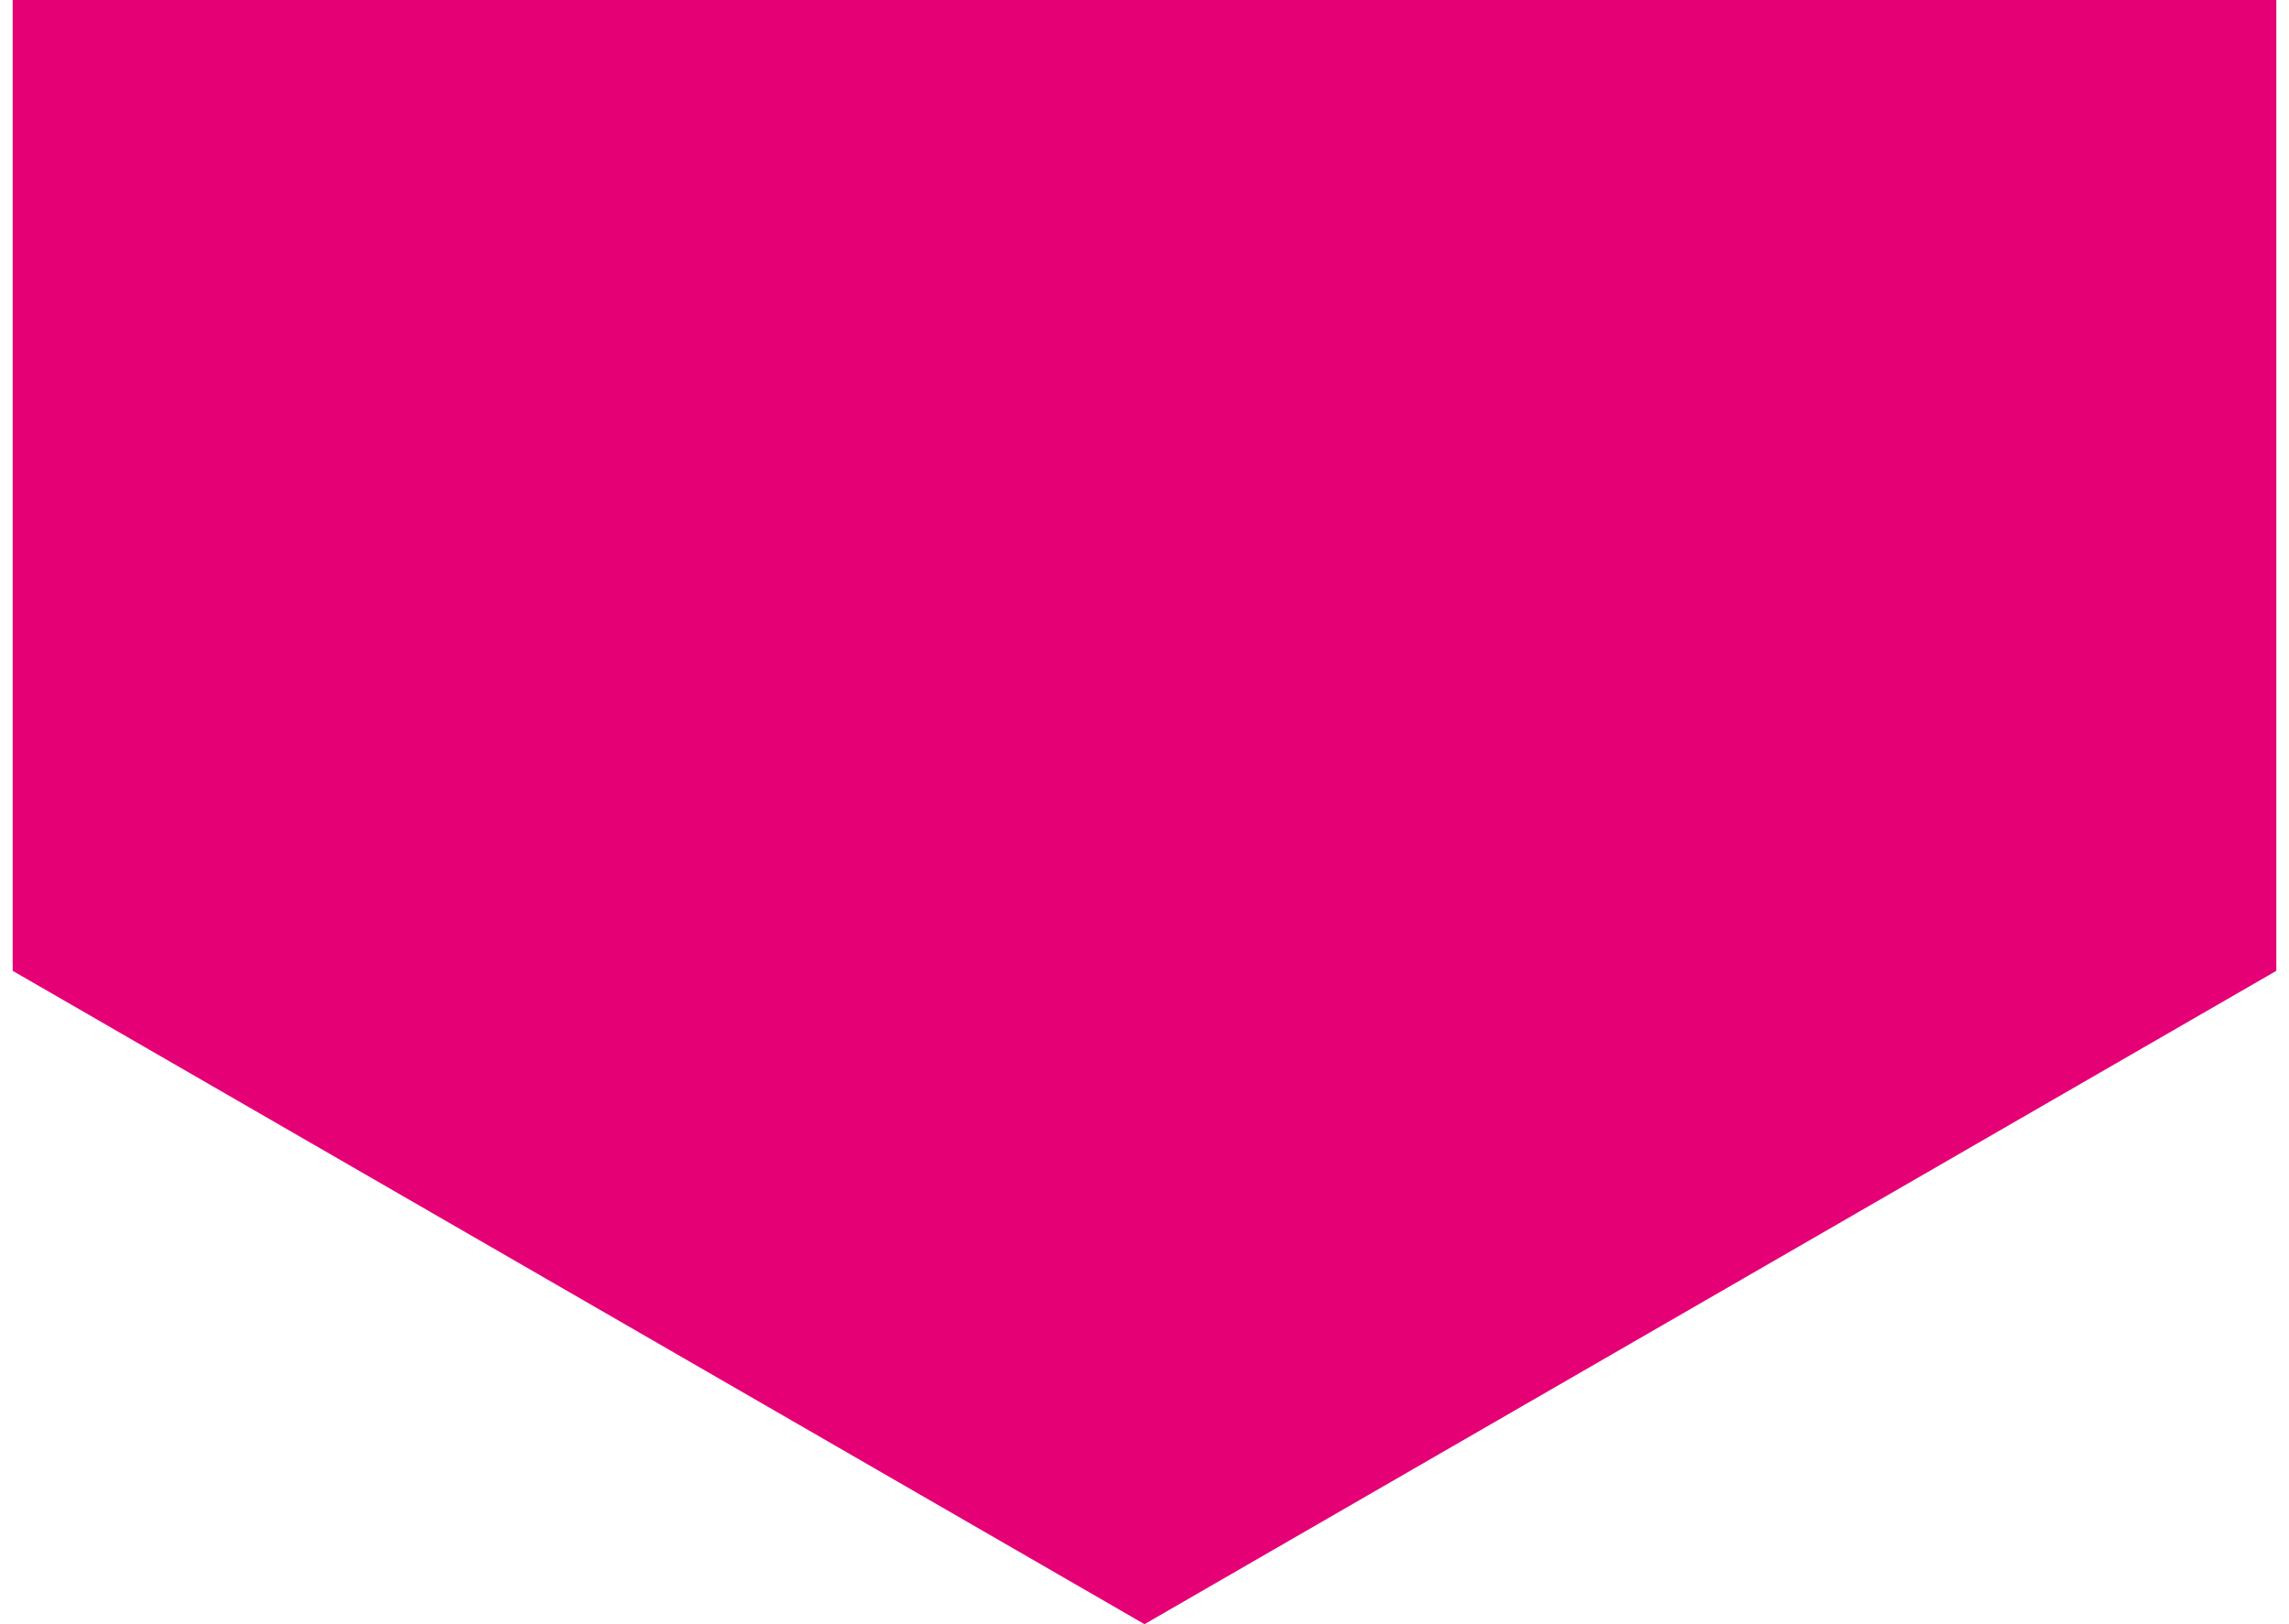 <svg width="155" height="110" viewBox="0 0 155 110" fill="none" xmlns="http://www.w3.org/2000/svg">
<path d="M77.5 -67L154.143 -22.75V65.75L77.5 110L0.857 65.75V-22.75L77.5 -67Z" fill="#E60076"/>
</svg>
